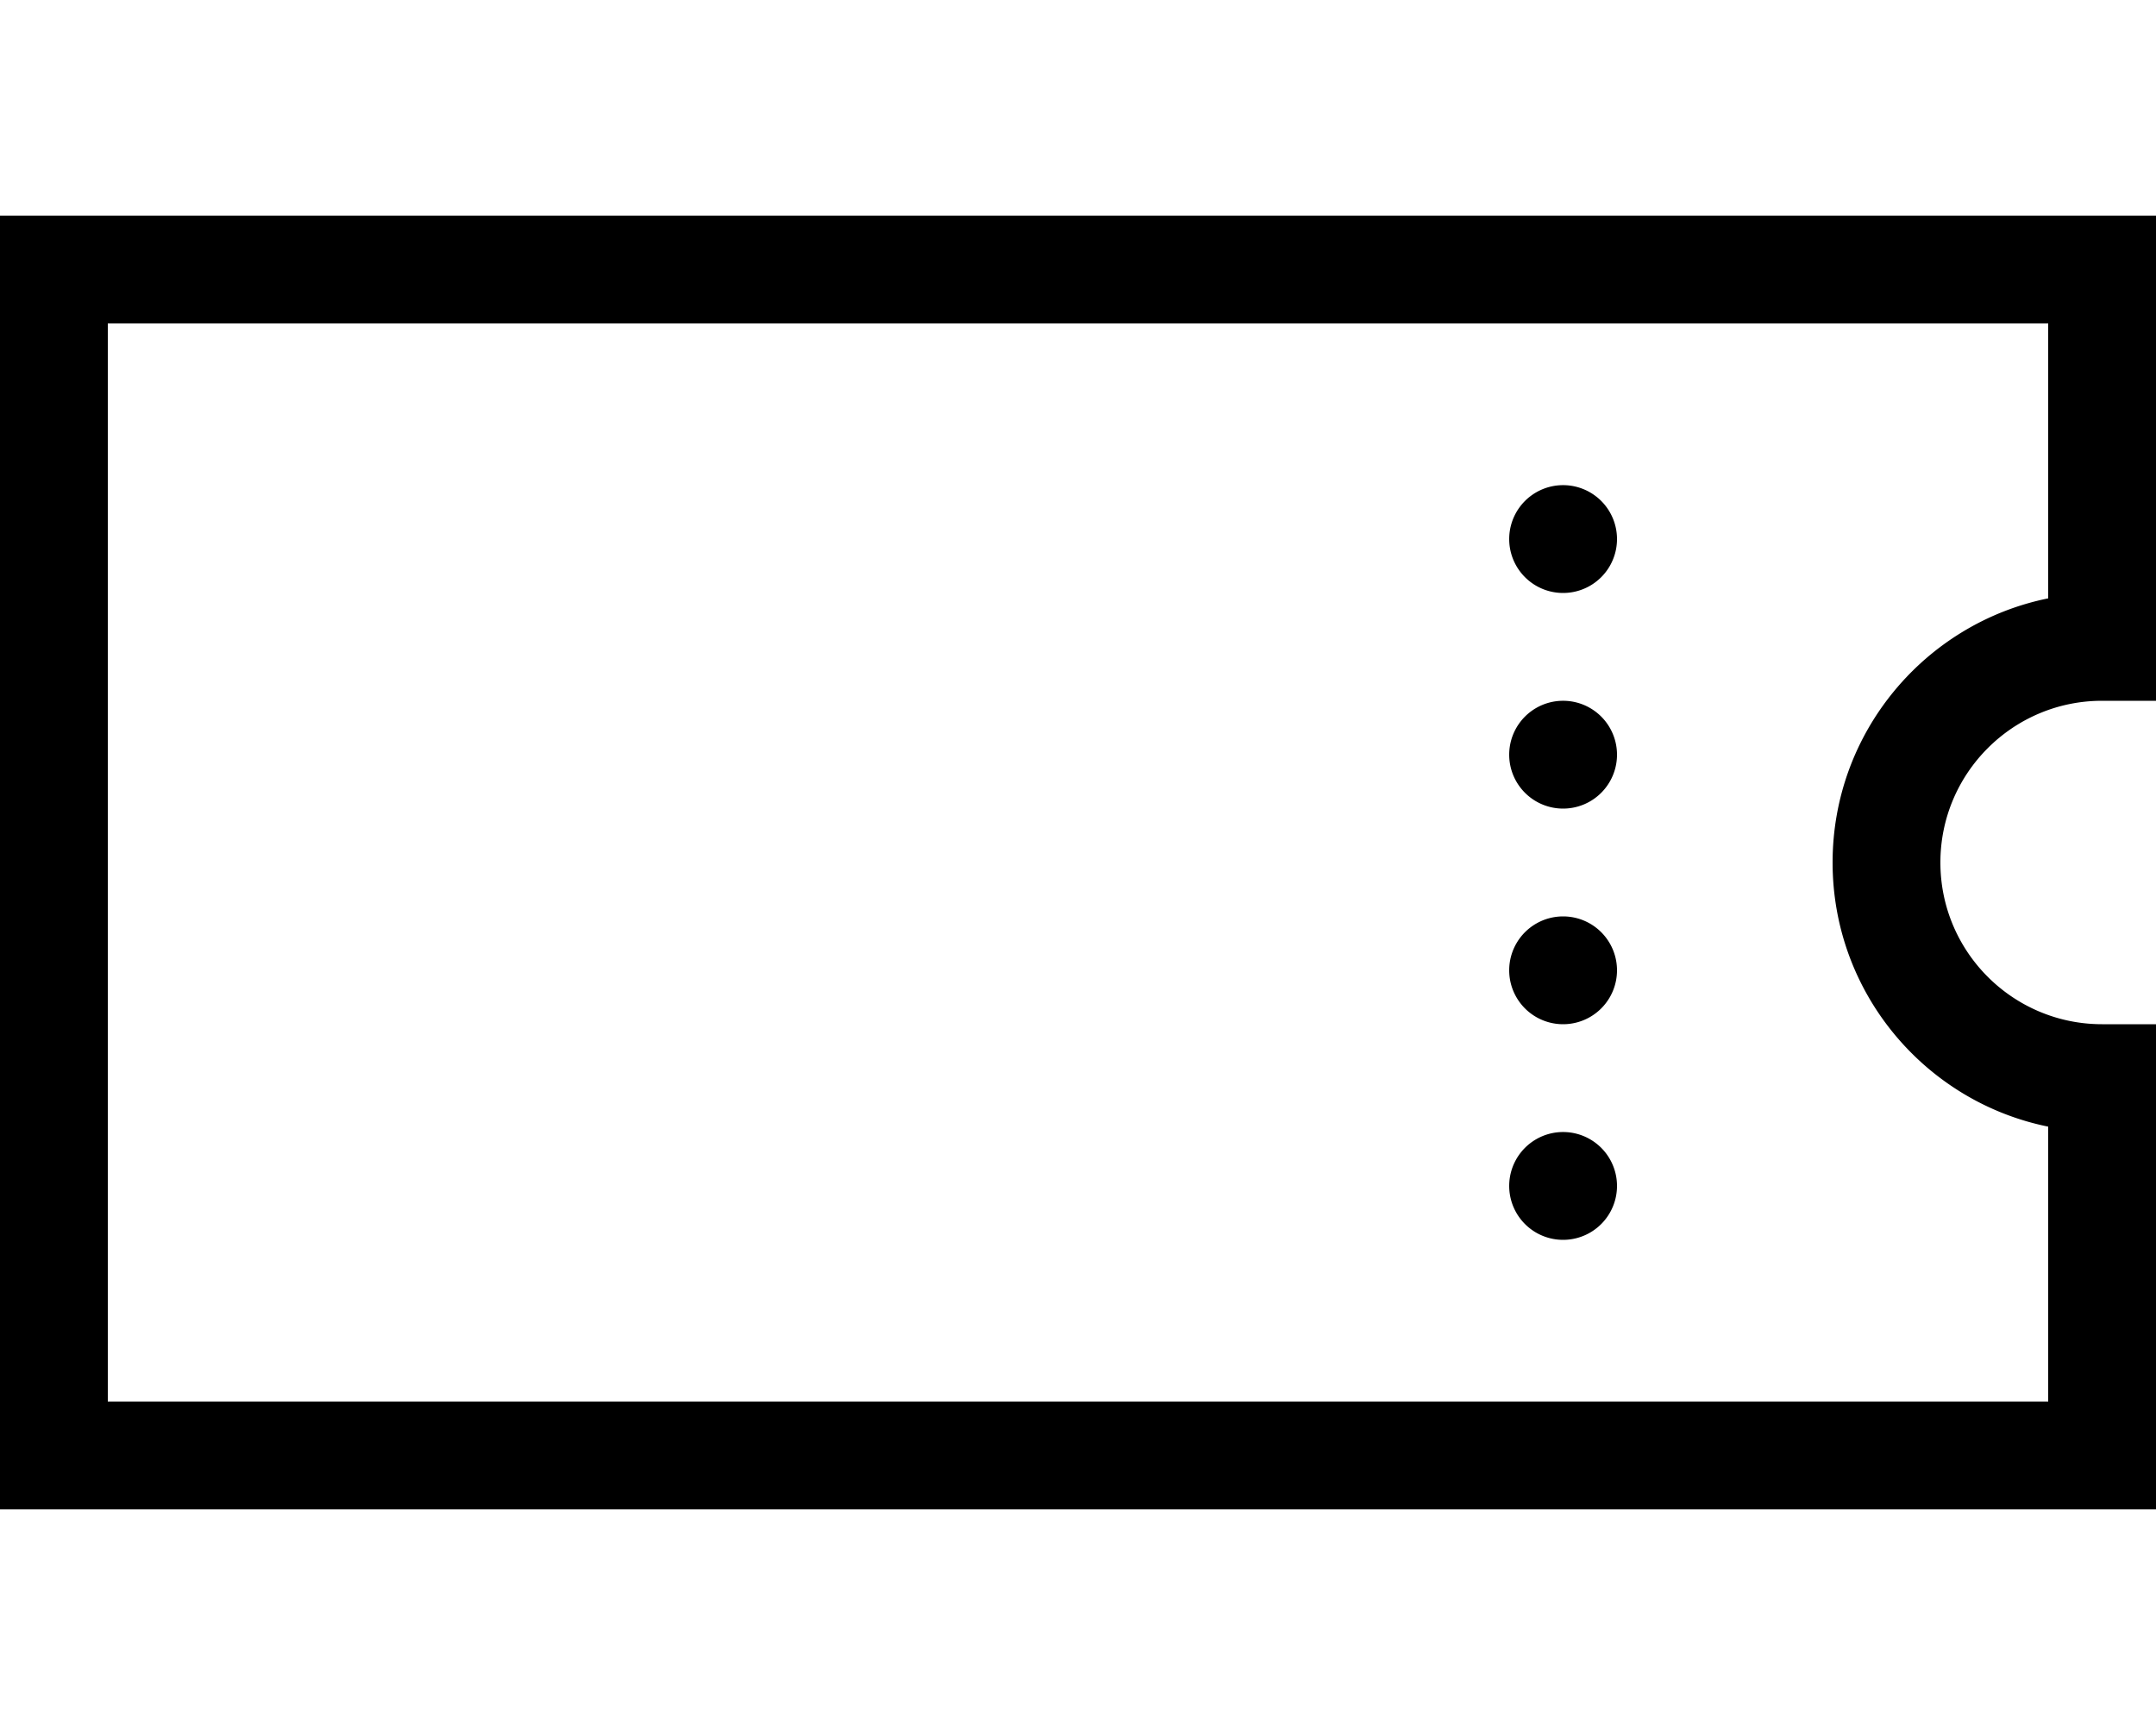 <svg xmlns="http://www.w3.org/2000/svg" viewBox="0 0 640 512"><!--! Font Awesome Pro 6.5.1 by @fontawesome - https://fontawesome.com License - https://fontawesome.com/license (Commercial License) Copyright 2023 Fonticons, Inc. --><path d="M0 64V96 416v32H32 608h32V416 336 304H624c-26.5 0-48-21.5-48-48s21.5-48 48-48h16V176 96 64H608 32 0zM608 416H32V96H608v81.6c-36.5 7.4-64 39.7-64 78.4s27.5 71 64 78.4V416zM480 160a16 16 0 1 0 -32 0 16 16 0 1 0 32 0zm0 64a16 16 0 1 0 -32 0 16 16 0 1 0 32 0zm-16 80a16 16 0 1 0 0-32 16 16 0 1 0 0 32zm16 48a16 16 0 1 0 -32 0 16 16 0 1 0 32 0z"/></svg>